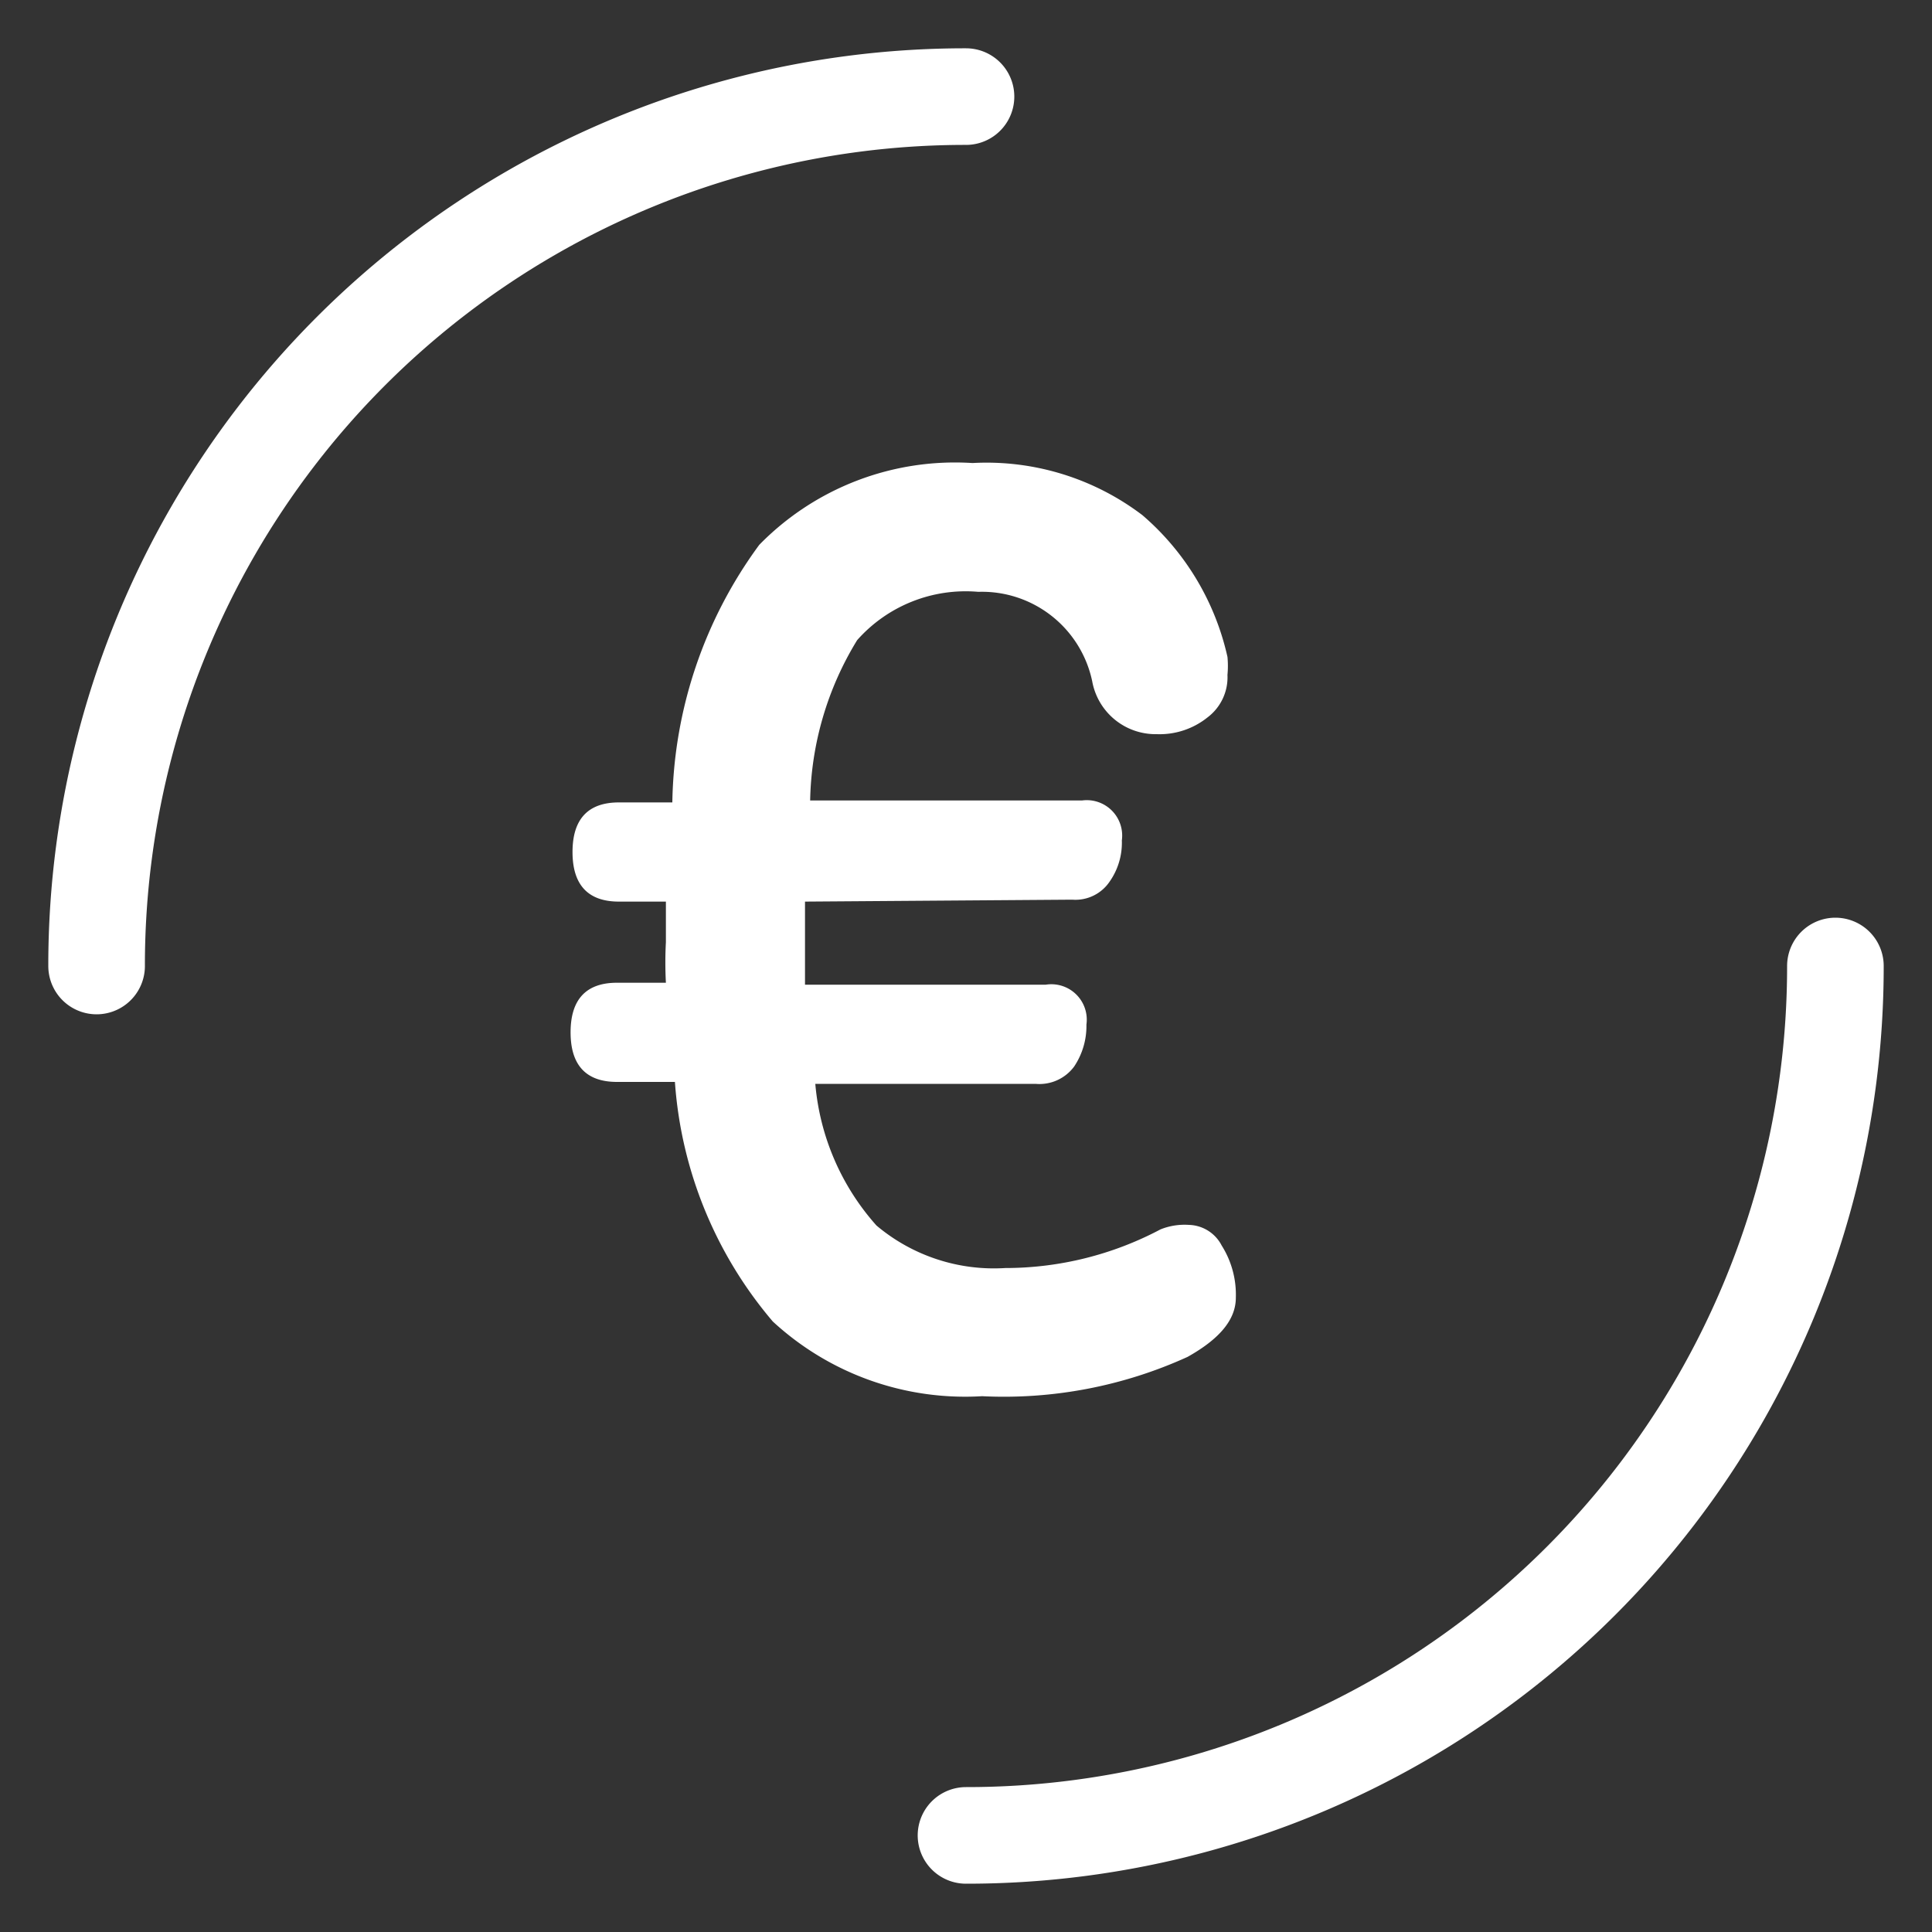 <svg xmlns="http://www.w3.org/2000/svg" viewBox="0 0 30 30"><rect x="0" y="0" width="30" height="30" fill="#333333" stroke="none"/><defs><style>.cls-1,.cls-3{fill:none;}.cls-1{stroke:#fff;stroke-linecap:round;stroke-linejoin:bevel;stroke-width:1.5px;}.cls-2{fill:#fff;}</style></defs><title>Finance</title><g id="Layer_2" data-name="Layer 2"><g id="Layer_1-2" data-name="Layer 1"><path class="cls-1" d="M15,1.5A13.49,13.49,0,0,0,1.5,15"/><path class="cls-1" d="M15,28.5A13.49,13.49,0,0,0,28.5,15"/><path class="cls-2" d="M12.5,14v.55c0,.32,0,.56,0,.74h3.74a.55.55,0,0,1,.63.62,1.13,1.13,0,0,1-.19.65.67.67,0,0,1-.6.27H12.66a3.79,3.79,0,0,0,.95,2.2,2.83,2.83,0,0,0,2,.66,5.15,5.15,0,0,0,2.41-.6,1,1,0,0,1,.44-.07.59.59,0,0,1,.51.32,1.43,1.43,0,0,1,.22.81c0,.34-.25.64-.75.92a6.88,6.88,0,0,1-3.19.61A4.4,4.4,0,0,1,12,20.52a6.43,6.43,0,0,1-1.52-3.72h-.9c-.48,0-.72-.26-.72-.77s.24-.77.72-.77h.76a6,6,0,0,1,0-.63V14H9.61c-.48,0-.72-.26-.72-.77s.24-.77.72-.77h.83a6.93,6.93,0,0,1,1.35-4A4.25,4.25,0,0,1,15.1,7.19,4,4,0,0,1,17.74,8a4.07,4.07,0,0,1,1.32,2.2,1.49,1.49,0,0,1,0,.28.78.78,0,0,1-.31.66,1.19,1.19,0,0,1-.79.26,1,1,0,0,1-1-.82,1.75,1.75,0,0,0-1.77-1.39,2.25,2.25,0,0,0-1.88.75,4.93,4.93,0,0,0-.73,2.49h4.22a.55.55,0,0,1,.62.62,1.05,1.05,0,0,1-.19.64.64.64,0,0,1-.58.28Z"/><rect class="cls-3" width="30" height="30"/></g></g></svg>